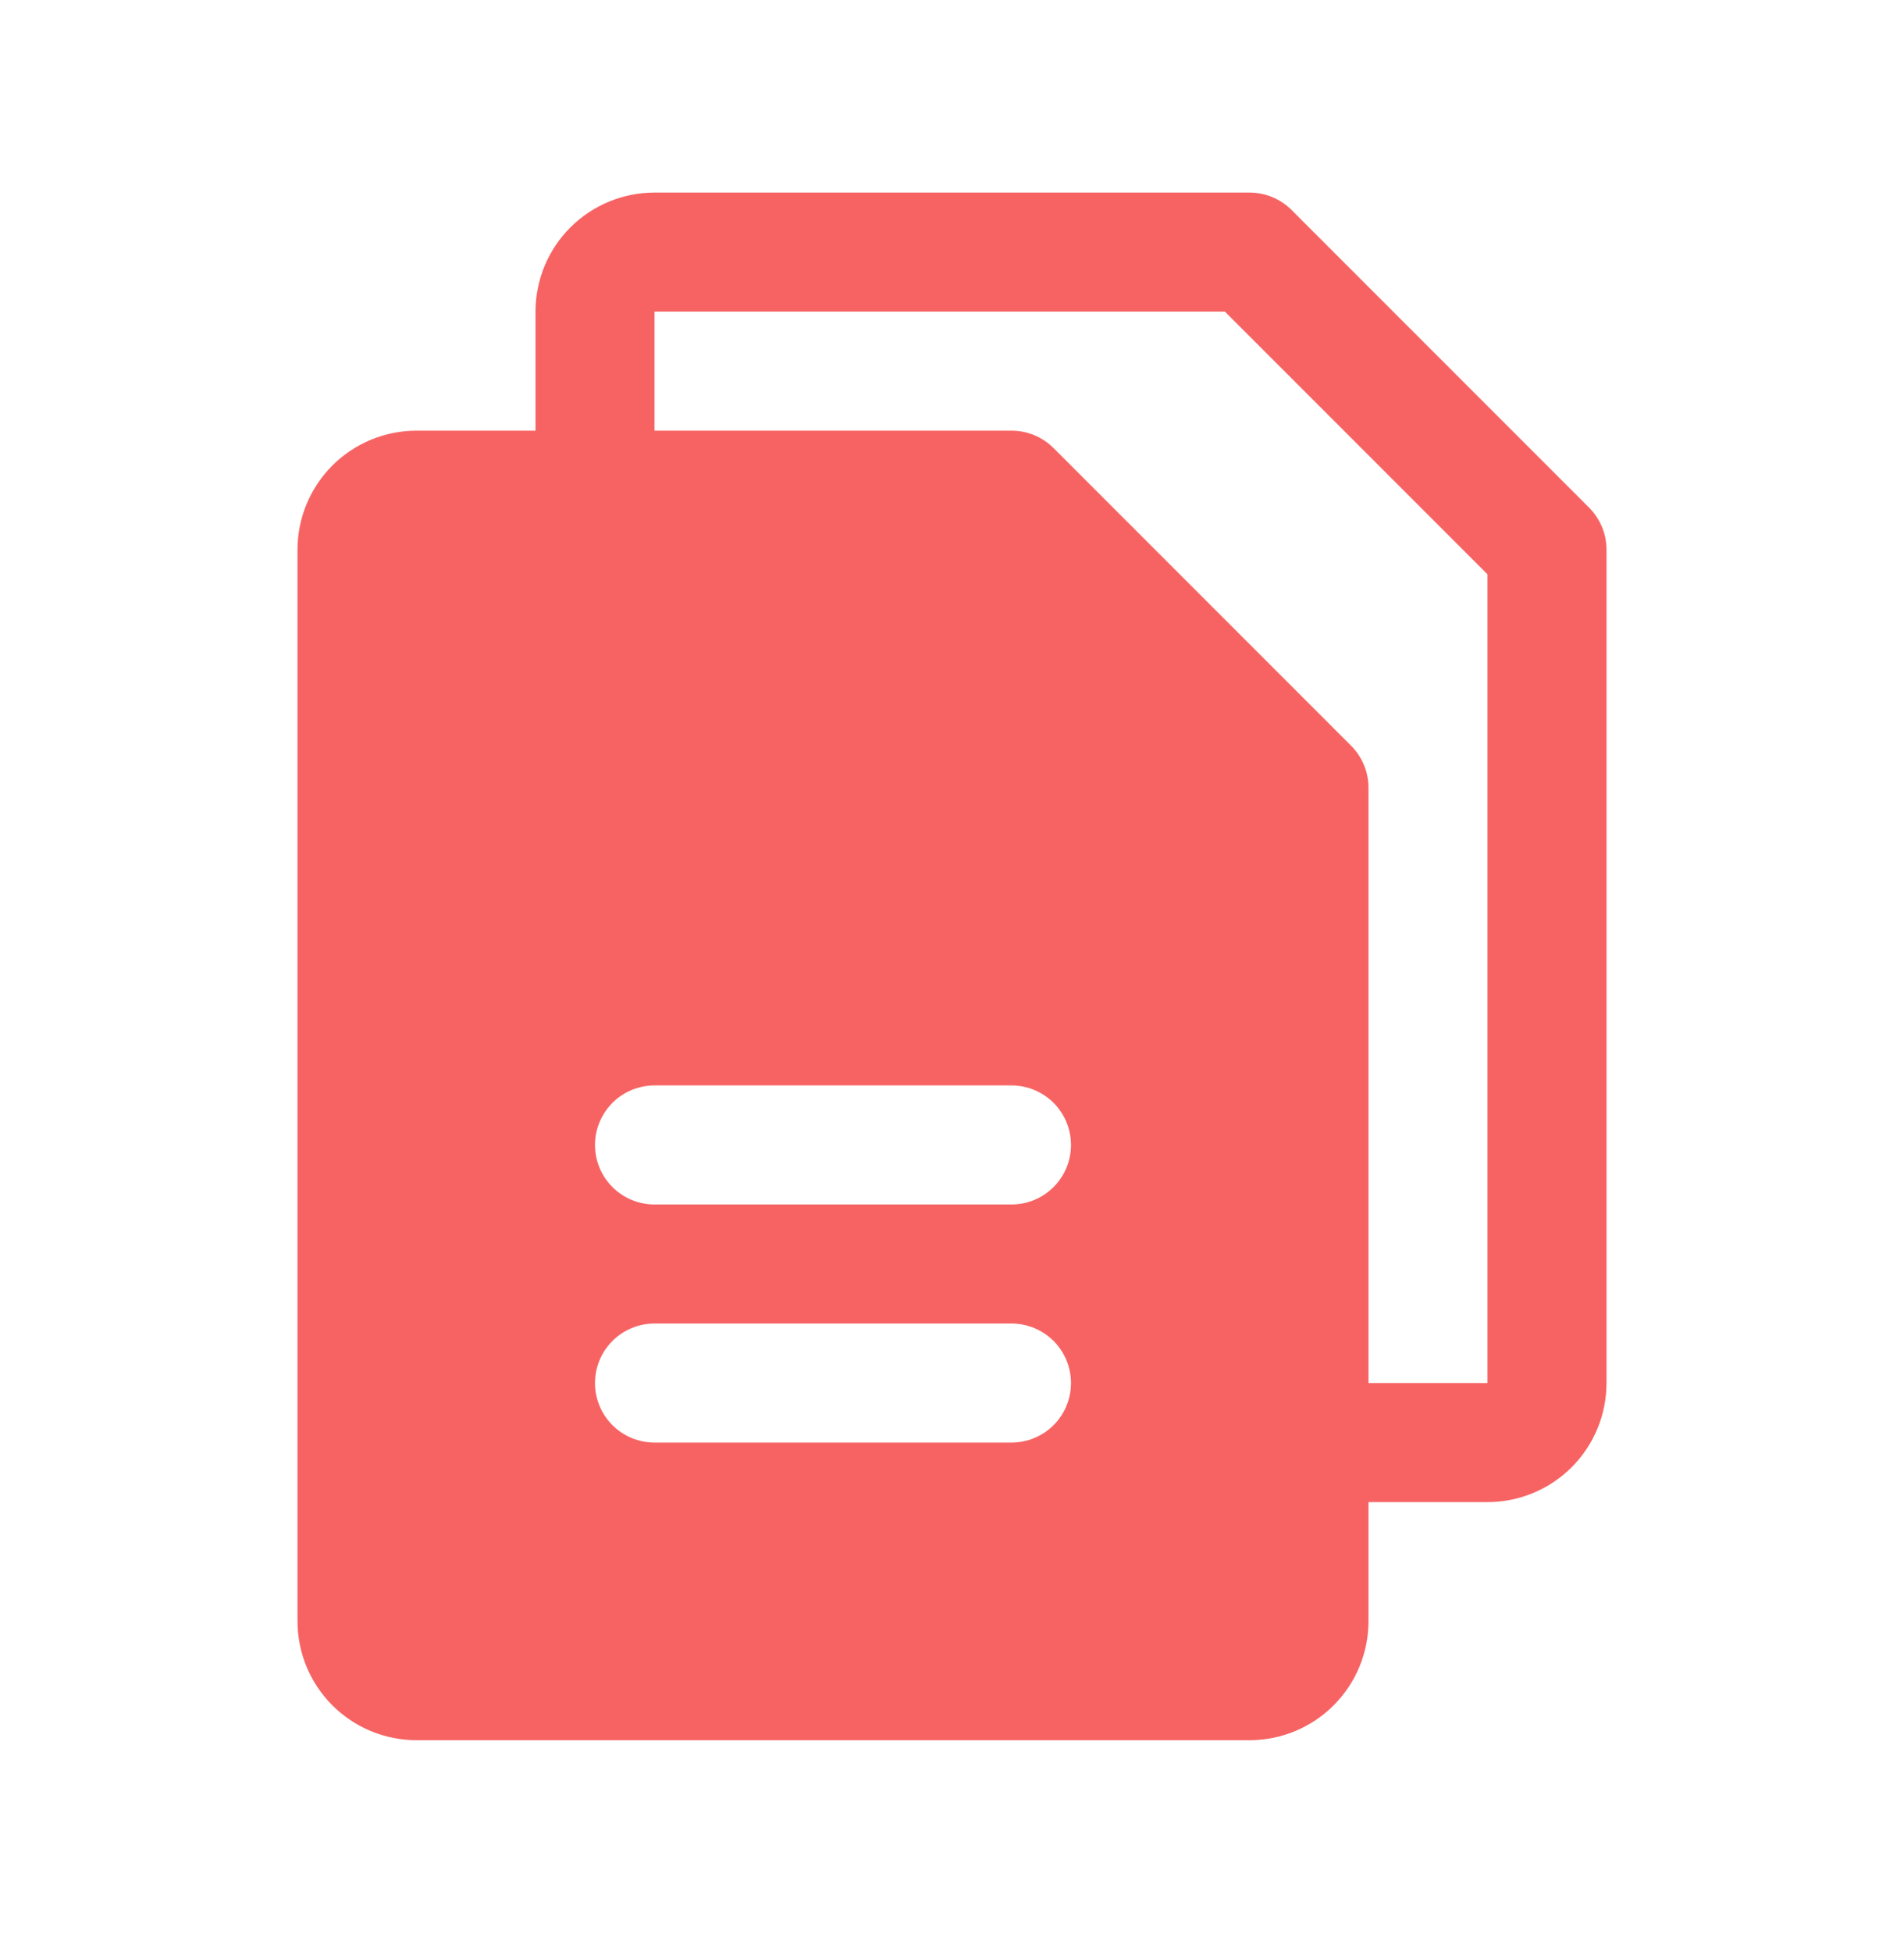 <svg width="40" height="41" viewBox="0 0 40 41" fill="none" xmlns="http://www.w3.org/2000/svg">
<path d="M33.384 10.66L27.134 4.41C27.018 4.294 26.88 4.202 26.729 4.139C26.577 4.076 26.414 4.044 26.25 4.044H13.75C13.087 4.044 12.451 4.308 11.982 4.776C11.513 5.245 11.25 5.881 11.25 6.544V9.044H8.75C8.087 9.044 7.451 9.308 6.982 9.776C6.513 10.245 6.25 10.881 6.25 11.544V34.044C6.25 34.707 6.513 35.343 6.982 35.812C7.451 36.281 8.087 36.544 8.75 36.544H26.25C26.913 36.544 27.549 36.281 28.018 35.812C28.487 35.343 28.75 34.707 28.75 34.044V31.544H31.25C31.913 31.544 32.549 31.281 33.018 30.812C33.487 30.343 33.75 29.707 33.75 29.044V11.544C33.75 11.38 33.718 11.217 33.655 11.066C33.592 10.914 33.5 10.776 33.384 10.66ZM21.25 30.294H13.75C13.418 30.294 13.101 30.163 12.866 29.928C12.632 29.694 12.5 29.376 12.5 29.044C12.5 28.713 12.632 28.395 12.866 28.16C13.101 27.926 13.418 27.794 13.75 27.794H21.25C21.581 27.794 21.899 27.926 22.134 28.16C22.368 28.395 22.5 28.713 22.5 29.044C22.5 29.376 22.368 29.694 22.134 29.928C21.899 30.163 21.581 30.294 21.25 30.294ZM21.25 25.294H13.75C13.418 25.294 13.101 25.163 12.866 24.928C12.632 24.694 12.5 24.376 12.5 24.044C12.5 23.713 12.632 23.395 12.866 23.16C13.101 22.926 13.418 22.794 13.75 22.794H21.25C21.581 22.794 21.899 22.926 22.134 23.16C22.368 23.395 22.5 23.713 22.5 24.044C22.5 24.376 22.368 24.694 22.134 24.928C21.899 25.163 21.581 25.294 21.25 25.294ZM31.25 29.044H28.75V16.544C28.75 16.38 28.718 16.217 28.655 16.066C28.592 15.914 28.5 15.776 28.384 15.66L22.134 9.41C22.018 9.294 21.88 9.202 21.729 9.139C21.577 9.076 21.414 9.044 21.25 9.044H13.75V6.544H25.733L31.25 12.061V29.044Z" fill="#F76363"/>
</svg>
